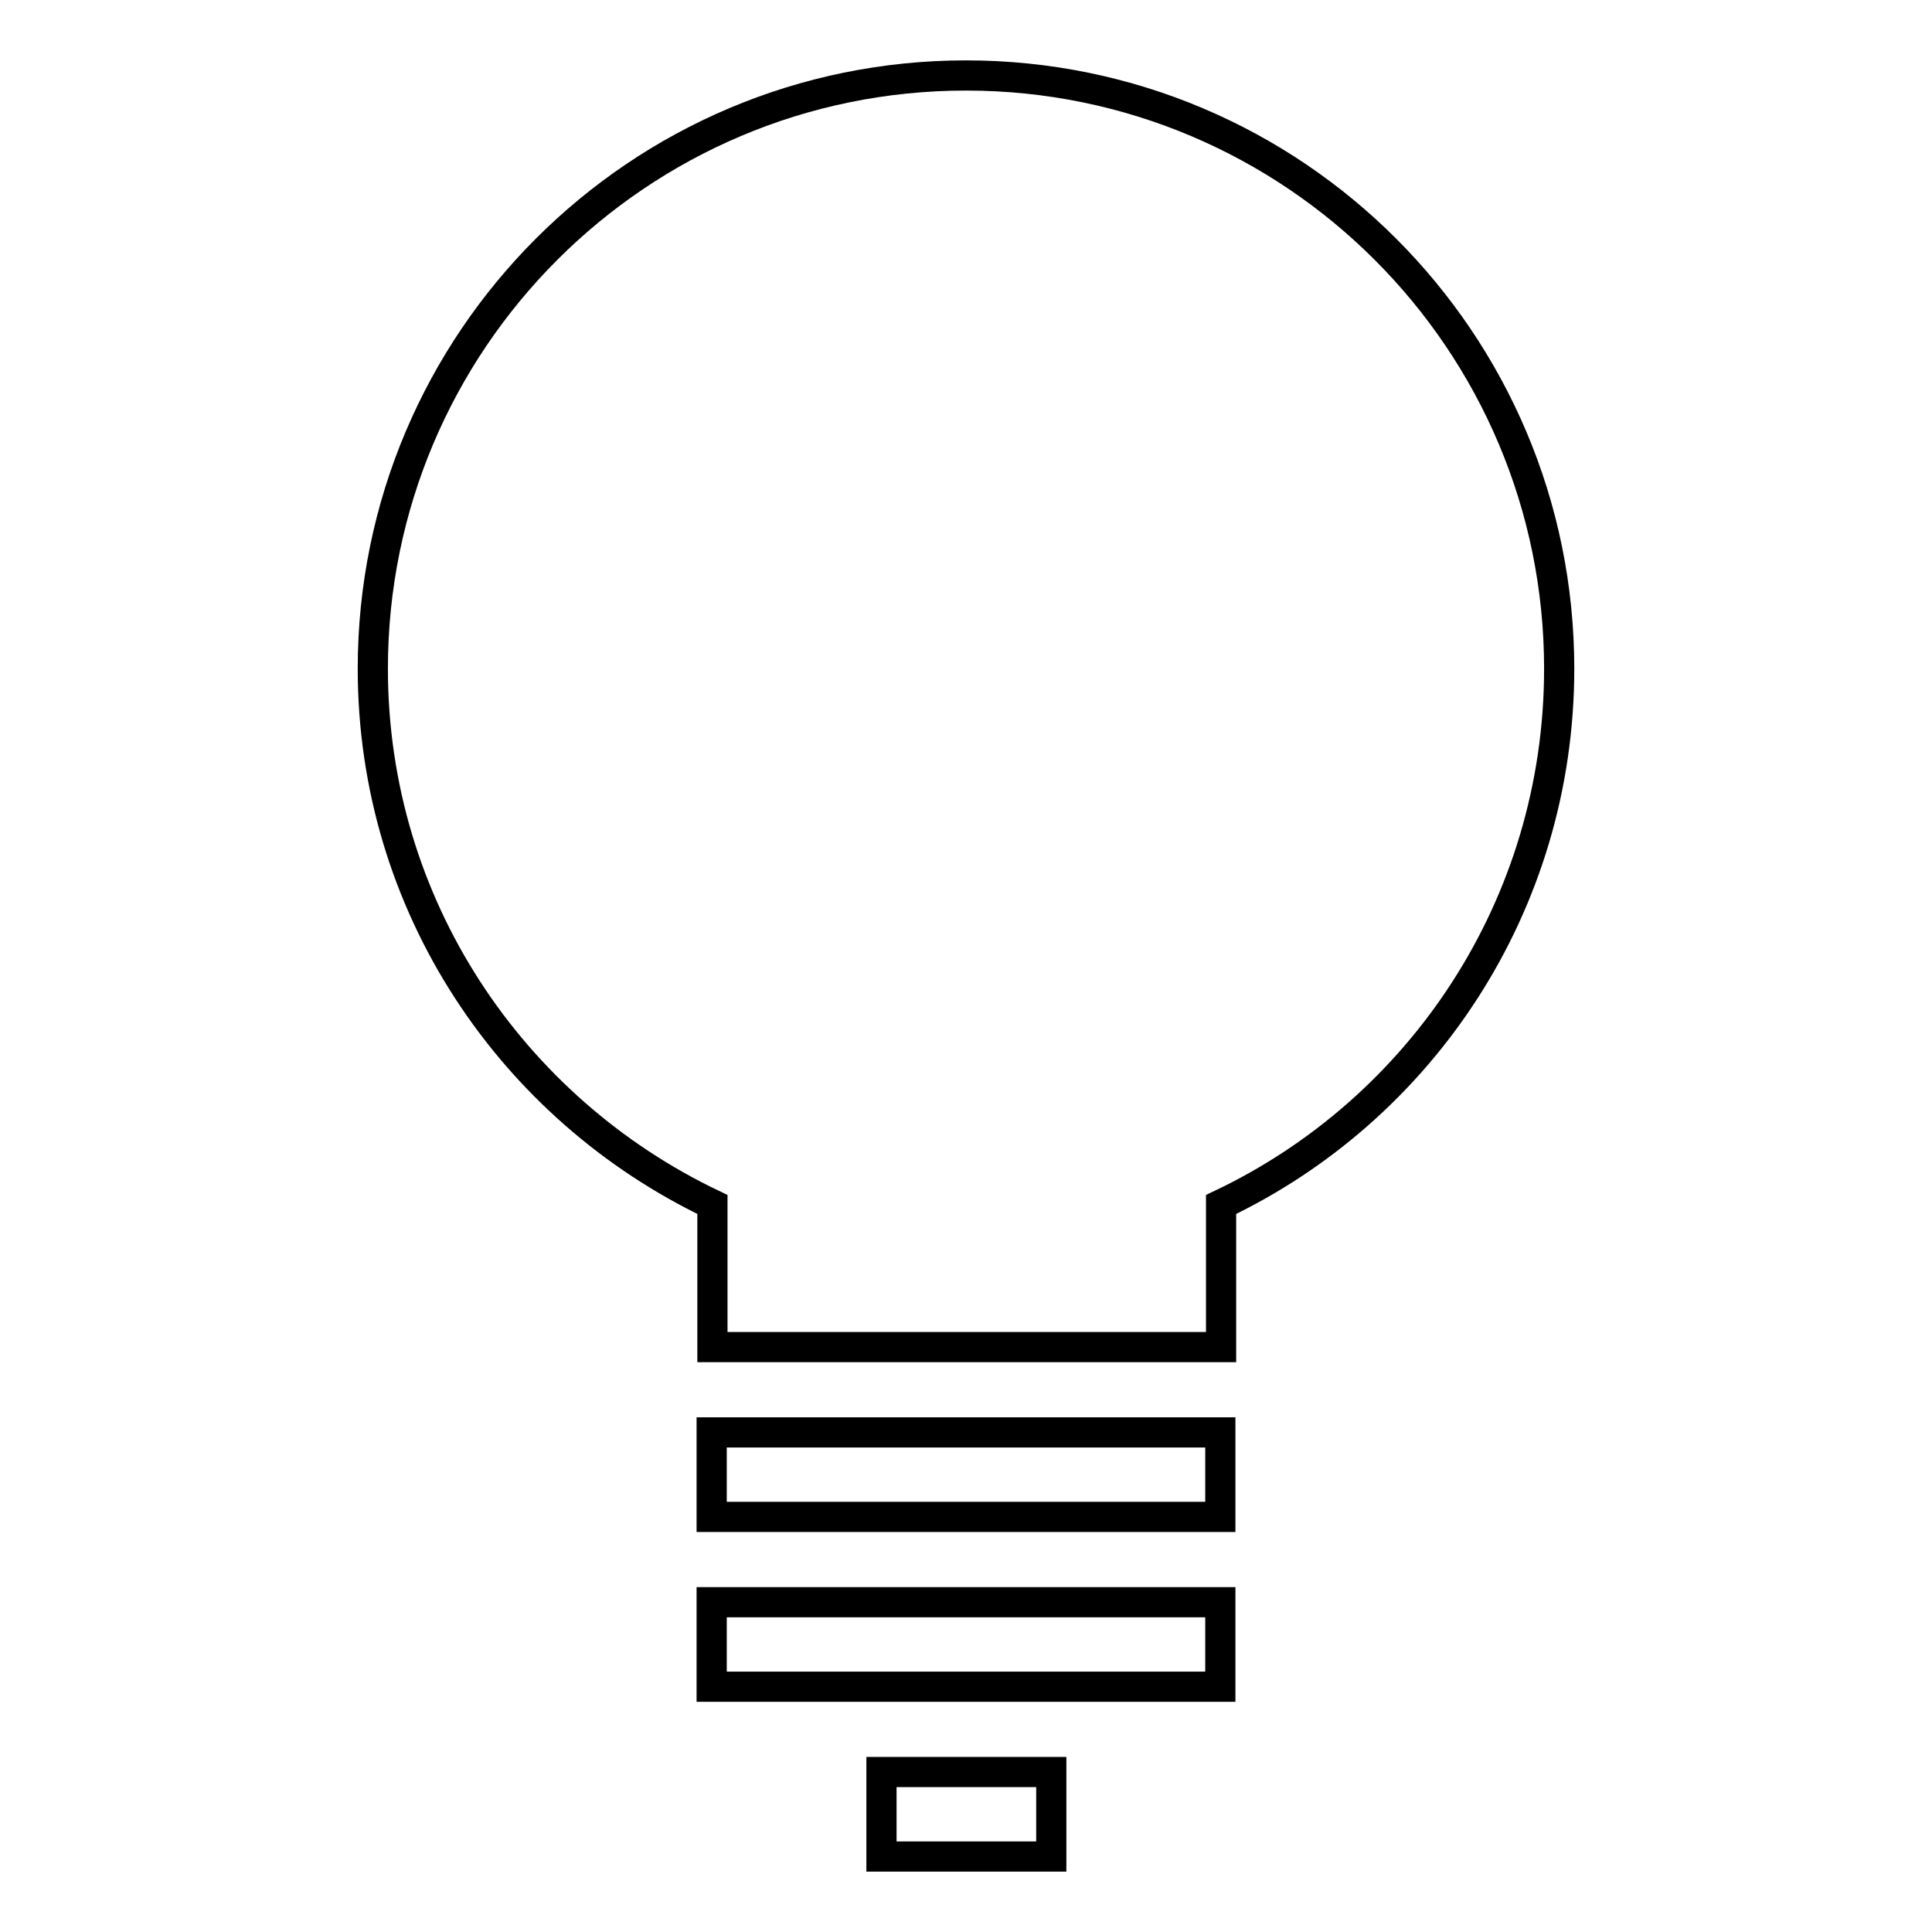 <?xml version="1.0" encoding="utf-8"?>
<!-- Svg Vector Icons : http://www.onlinewebfonts.com/icon -->
<!DOCTYPE svg PUBLIC "-//W3C//DTD SVG 1.1//EN" "http://www.w3.org/Graphics/SVG/1.1/DTD/svg11.dtd">
<svg version="1.1" xmlns="http://www.w3.org/2000/svg" xmlns:xlink="http://www.w3.org/1999/xlink" x="0px" y="0px" viewBox="0 0 256 256" enable-background="new 0 0 256 256" xml:space="preserve">
<g> <path stroke-width="4" fill-opacity="0" stroke="#000000"  d="M116.8,246h22.5v-11.2h-22.5V246z M94.3,201h67.4v-11.2H94.3V201z M94.3,223.5h67.4v-11.2H94.3V223.5z  M206.6,88.6c0-43.4-35.2-78.6-78.6-78.6c-43.4,0-78.6,35.2-78.6,78.6c0,31.4,18.4,58.3,45,71v18.9h67.4v-18.9 C188.3,147,206.6,120,206.6,88.6"/></g>
</svg>